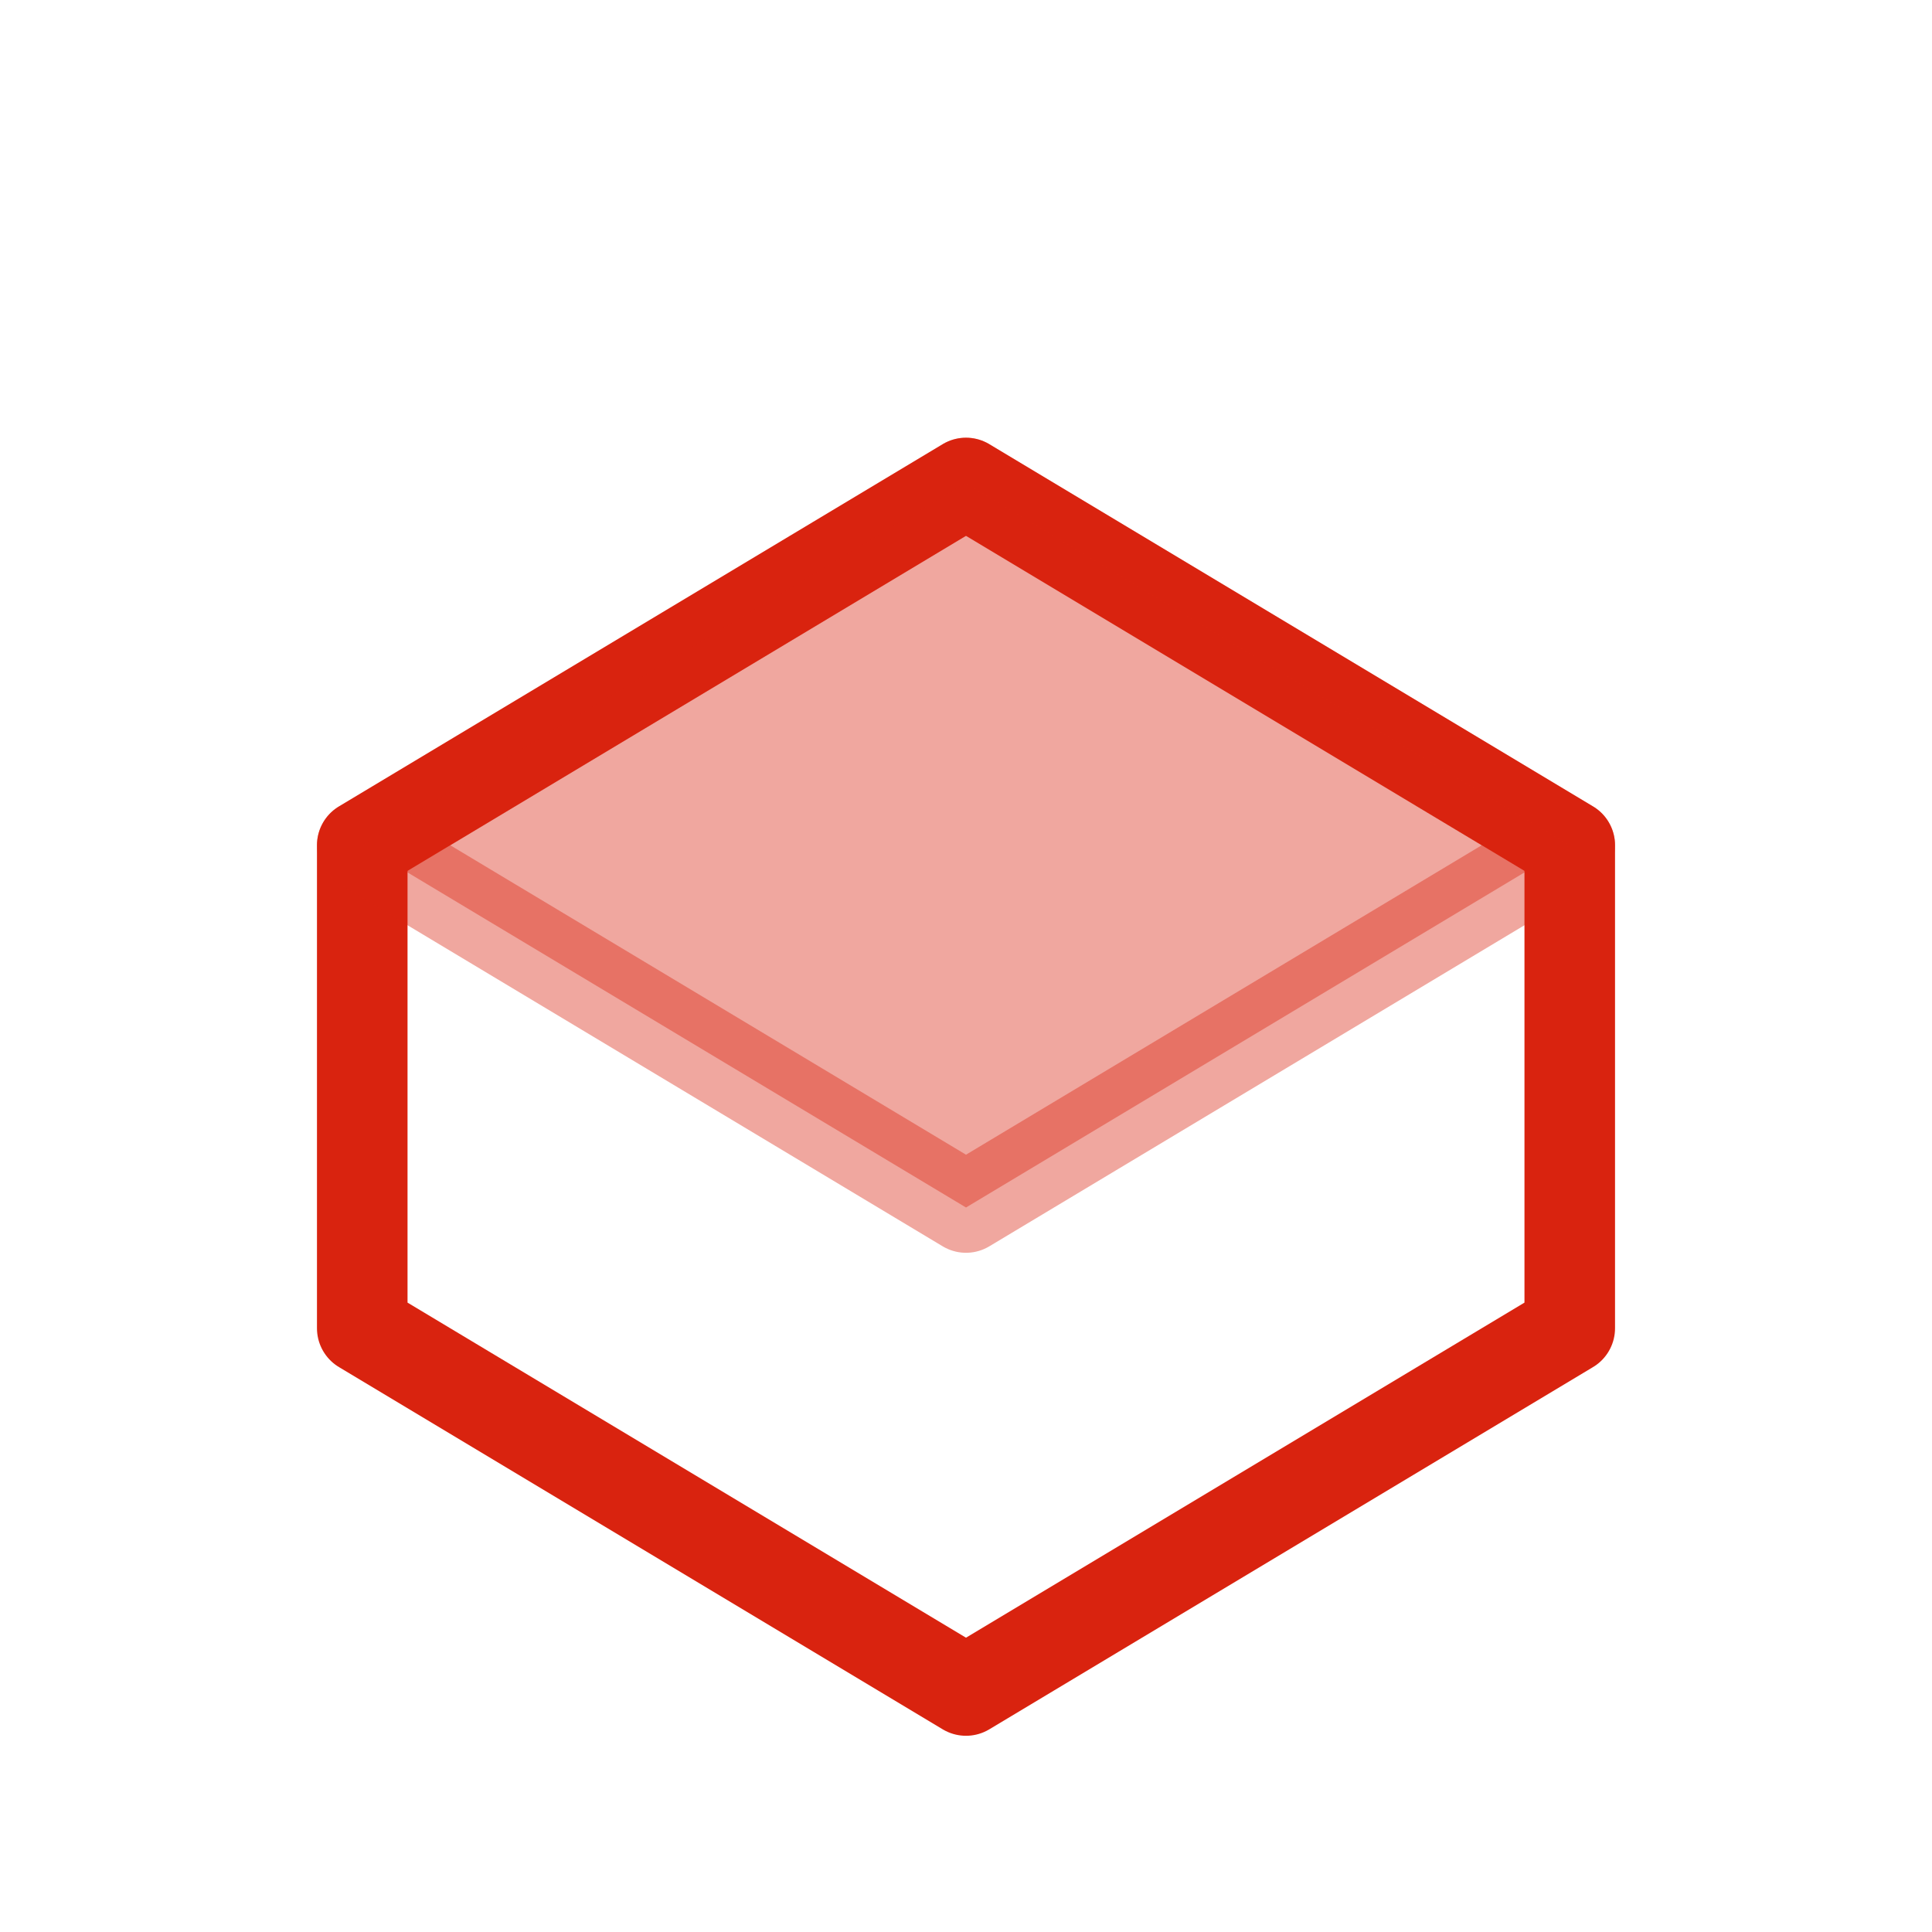 <svg width="32" height="32" viewBox="0 0 32 32" fill="none" xmlns="http://www.w3.org/2000/svg">
    <path d="M6 14 L6 22 L16 28 L26 22 L26 14 L16 8 Z" stroke="#D9230F" stroke-width="1.5" data-dynamic-stroke="true" fill="none" stroke-linejoin="round"/>
    <path d="M6 14 L16 20 L26 14 L16 8 Z" fill="#D9230F" opacity="0.4" data-dynamic-fill="true" stroke="#D9230F" stroke-width="1.5" data-dynamic-stroke="true" stroke-linejoin="round"/>
</svg>
